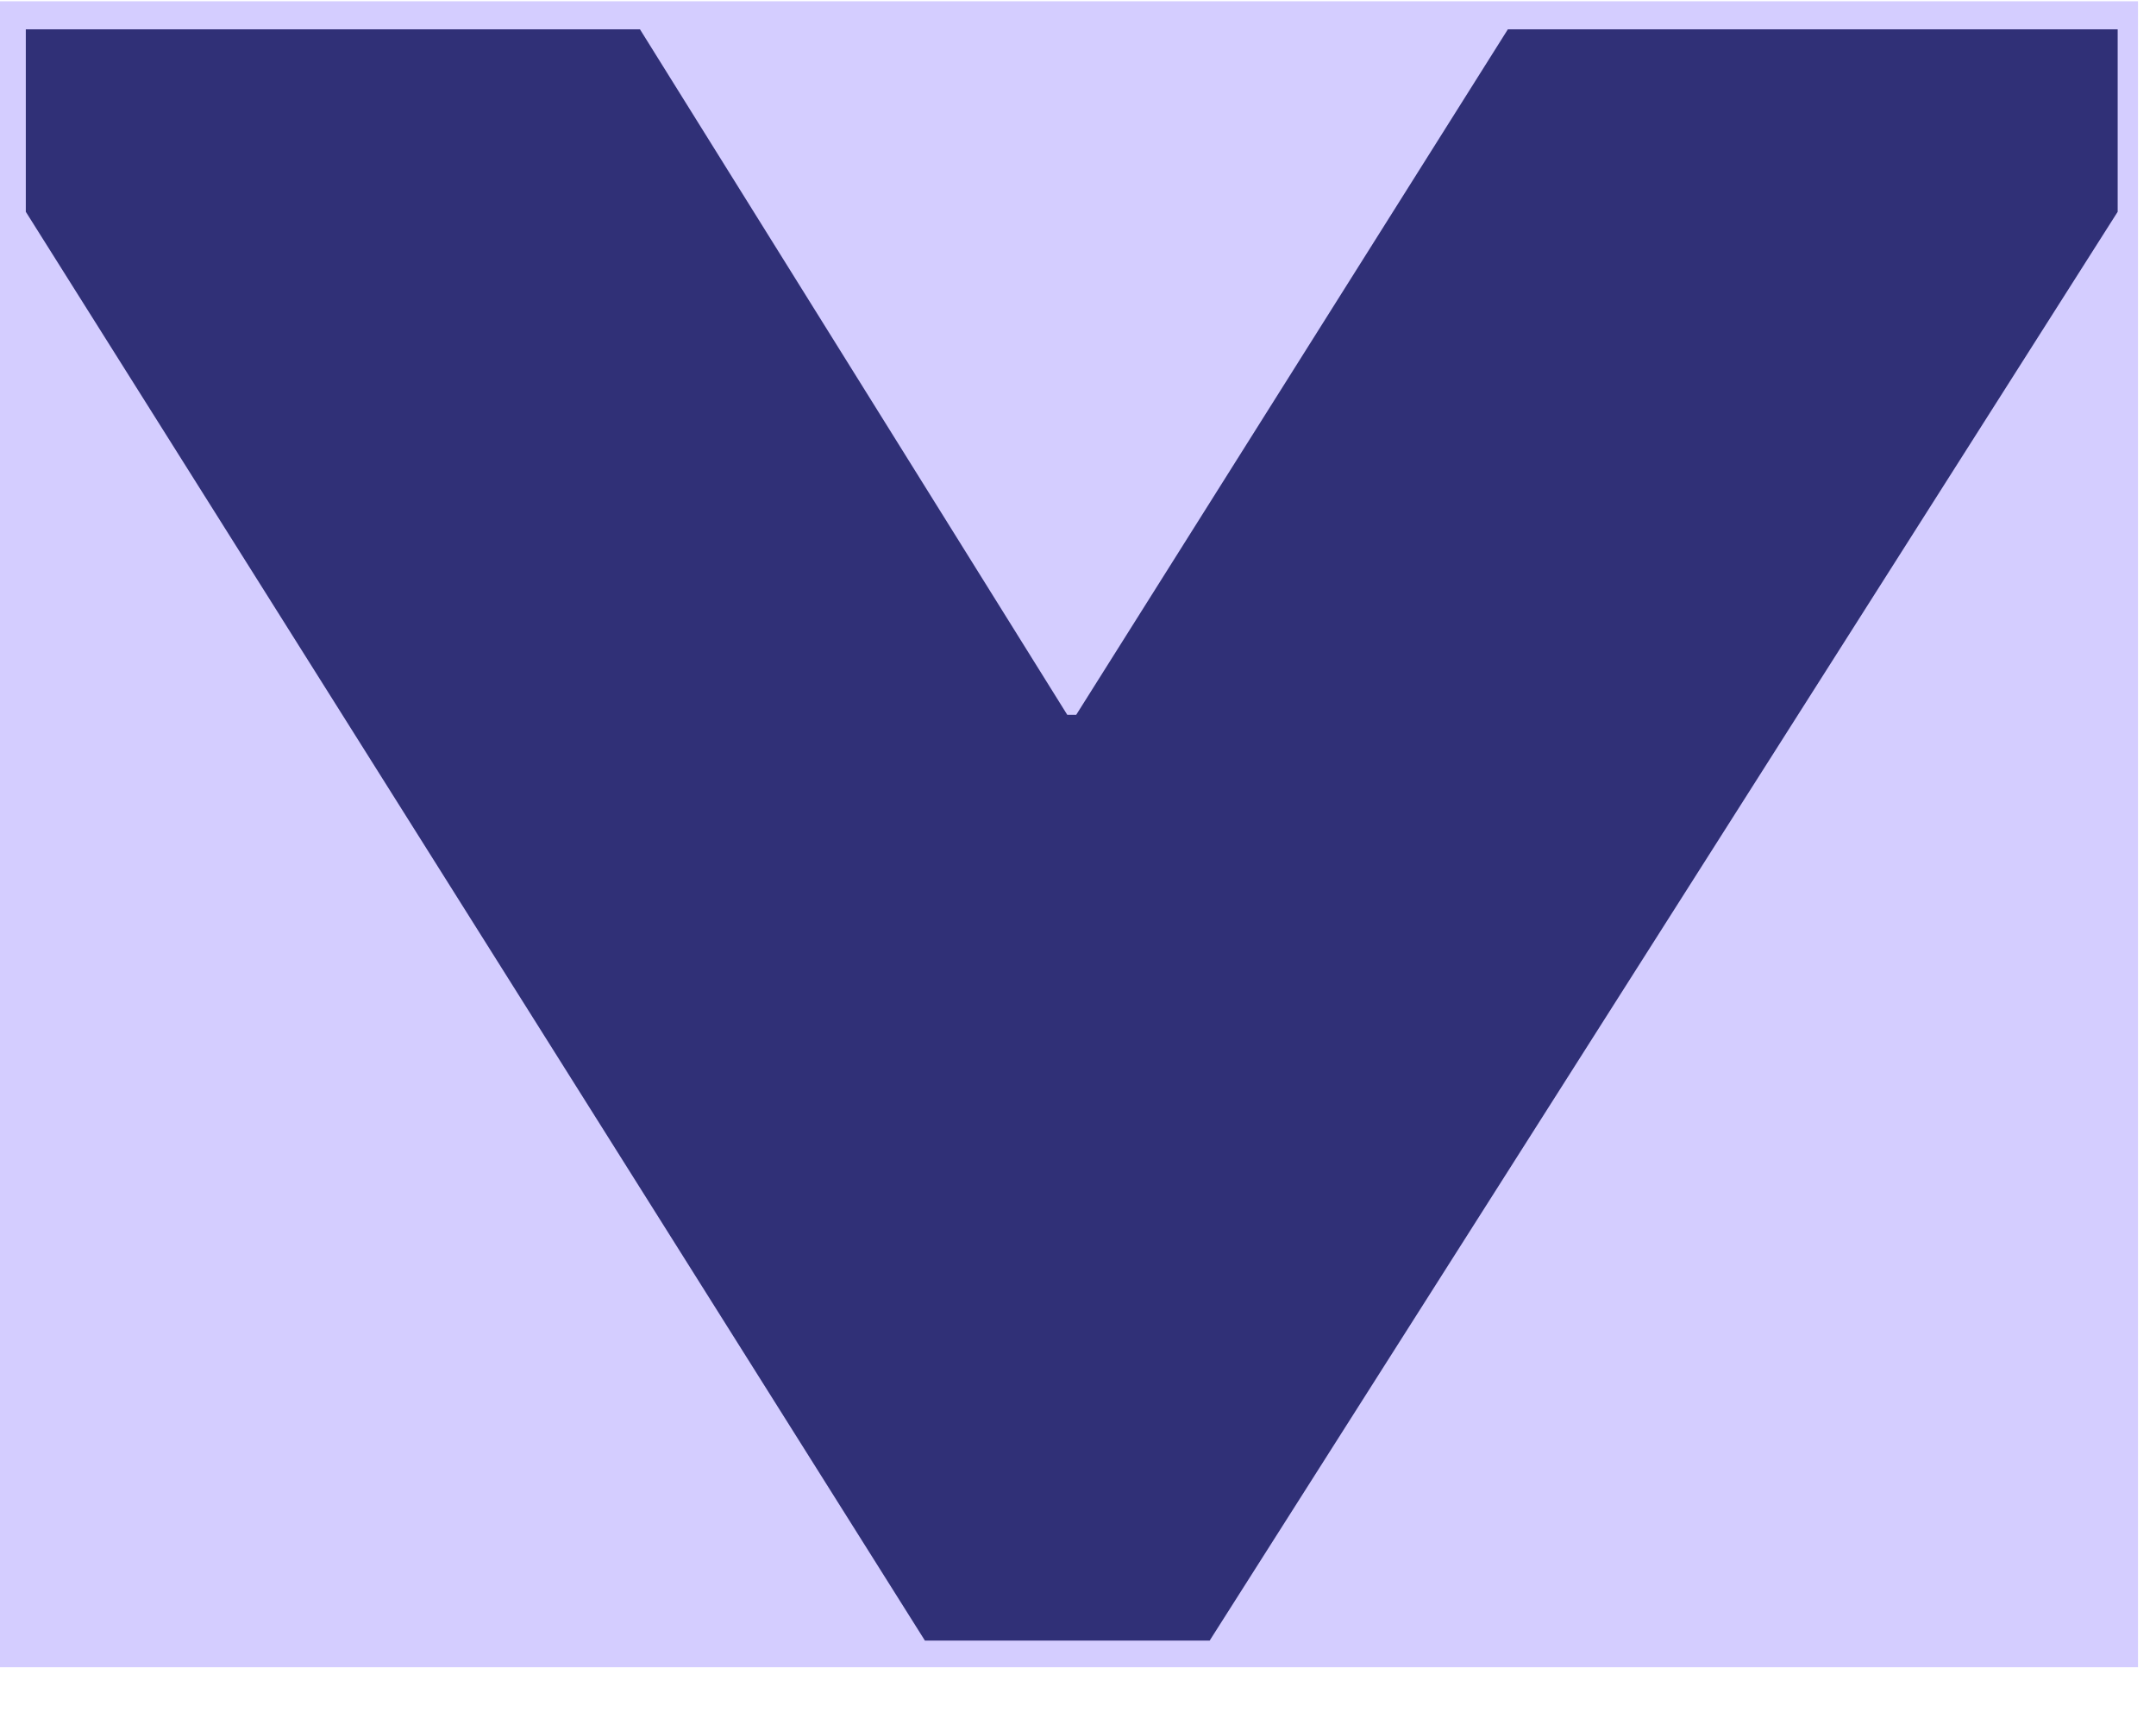 <svg xmlns="http://www.w3.org/2000/svg" xmlns:xlink="http://www.w3.org/1999/xlink" xmlns:serif="http://www.serif.com/" width="100%" height="100%" viewBox="0 0 34 27" xml:space="preserve" style="fill-rule:evenodd;clip-rule:evenodd;stroke-linejoin:round;stroke-miterlimit:2;">    <g transform="matrix(1,0,0,1,-2059.93,-8133.78)">        <g transform="matrix(1,0,0,-1,47.527,16307.4)">            <rect x="2012.4" y="8147.33" width="33.719" height="26.27" style="fill:rgb(212,205,255);"></rect>            <g transform="matrix(0.78,1.91042e-16,-1.91042e-16,0.78,2012.81,8147.75)">                <path d="M0,32.574L0,28.885L18.178,0L23.935,0L42.293,28.885L42.293,32.574L29.964,32.574L21.237,18.716L21.056,18.716L12.417,32.574L0,32.574Z" style="fill:rgb(48,48,119);fill-rule:nonzero;"></path>            </g>        </g>    </g></svg>
